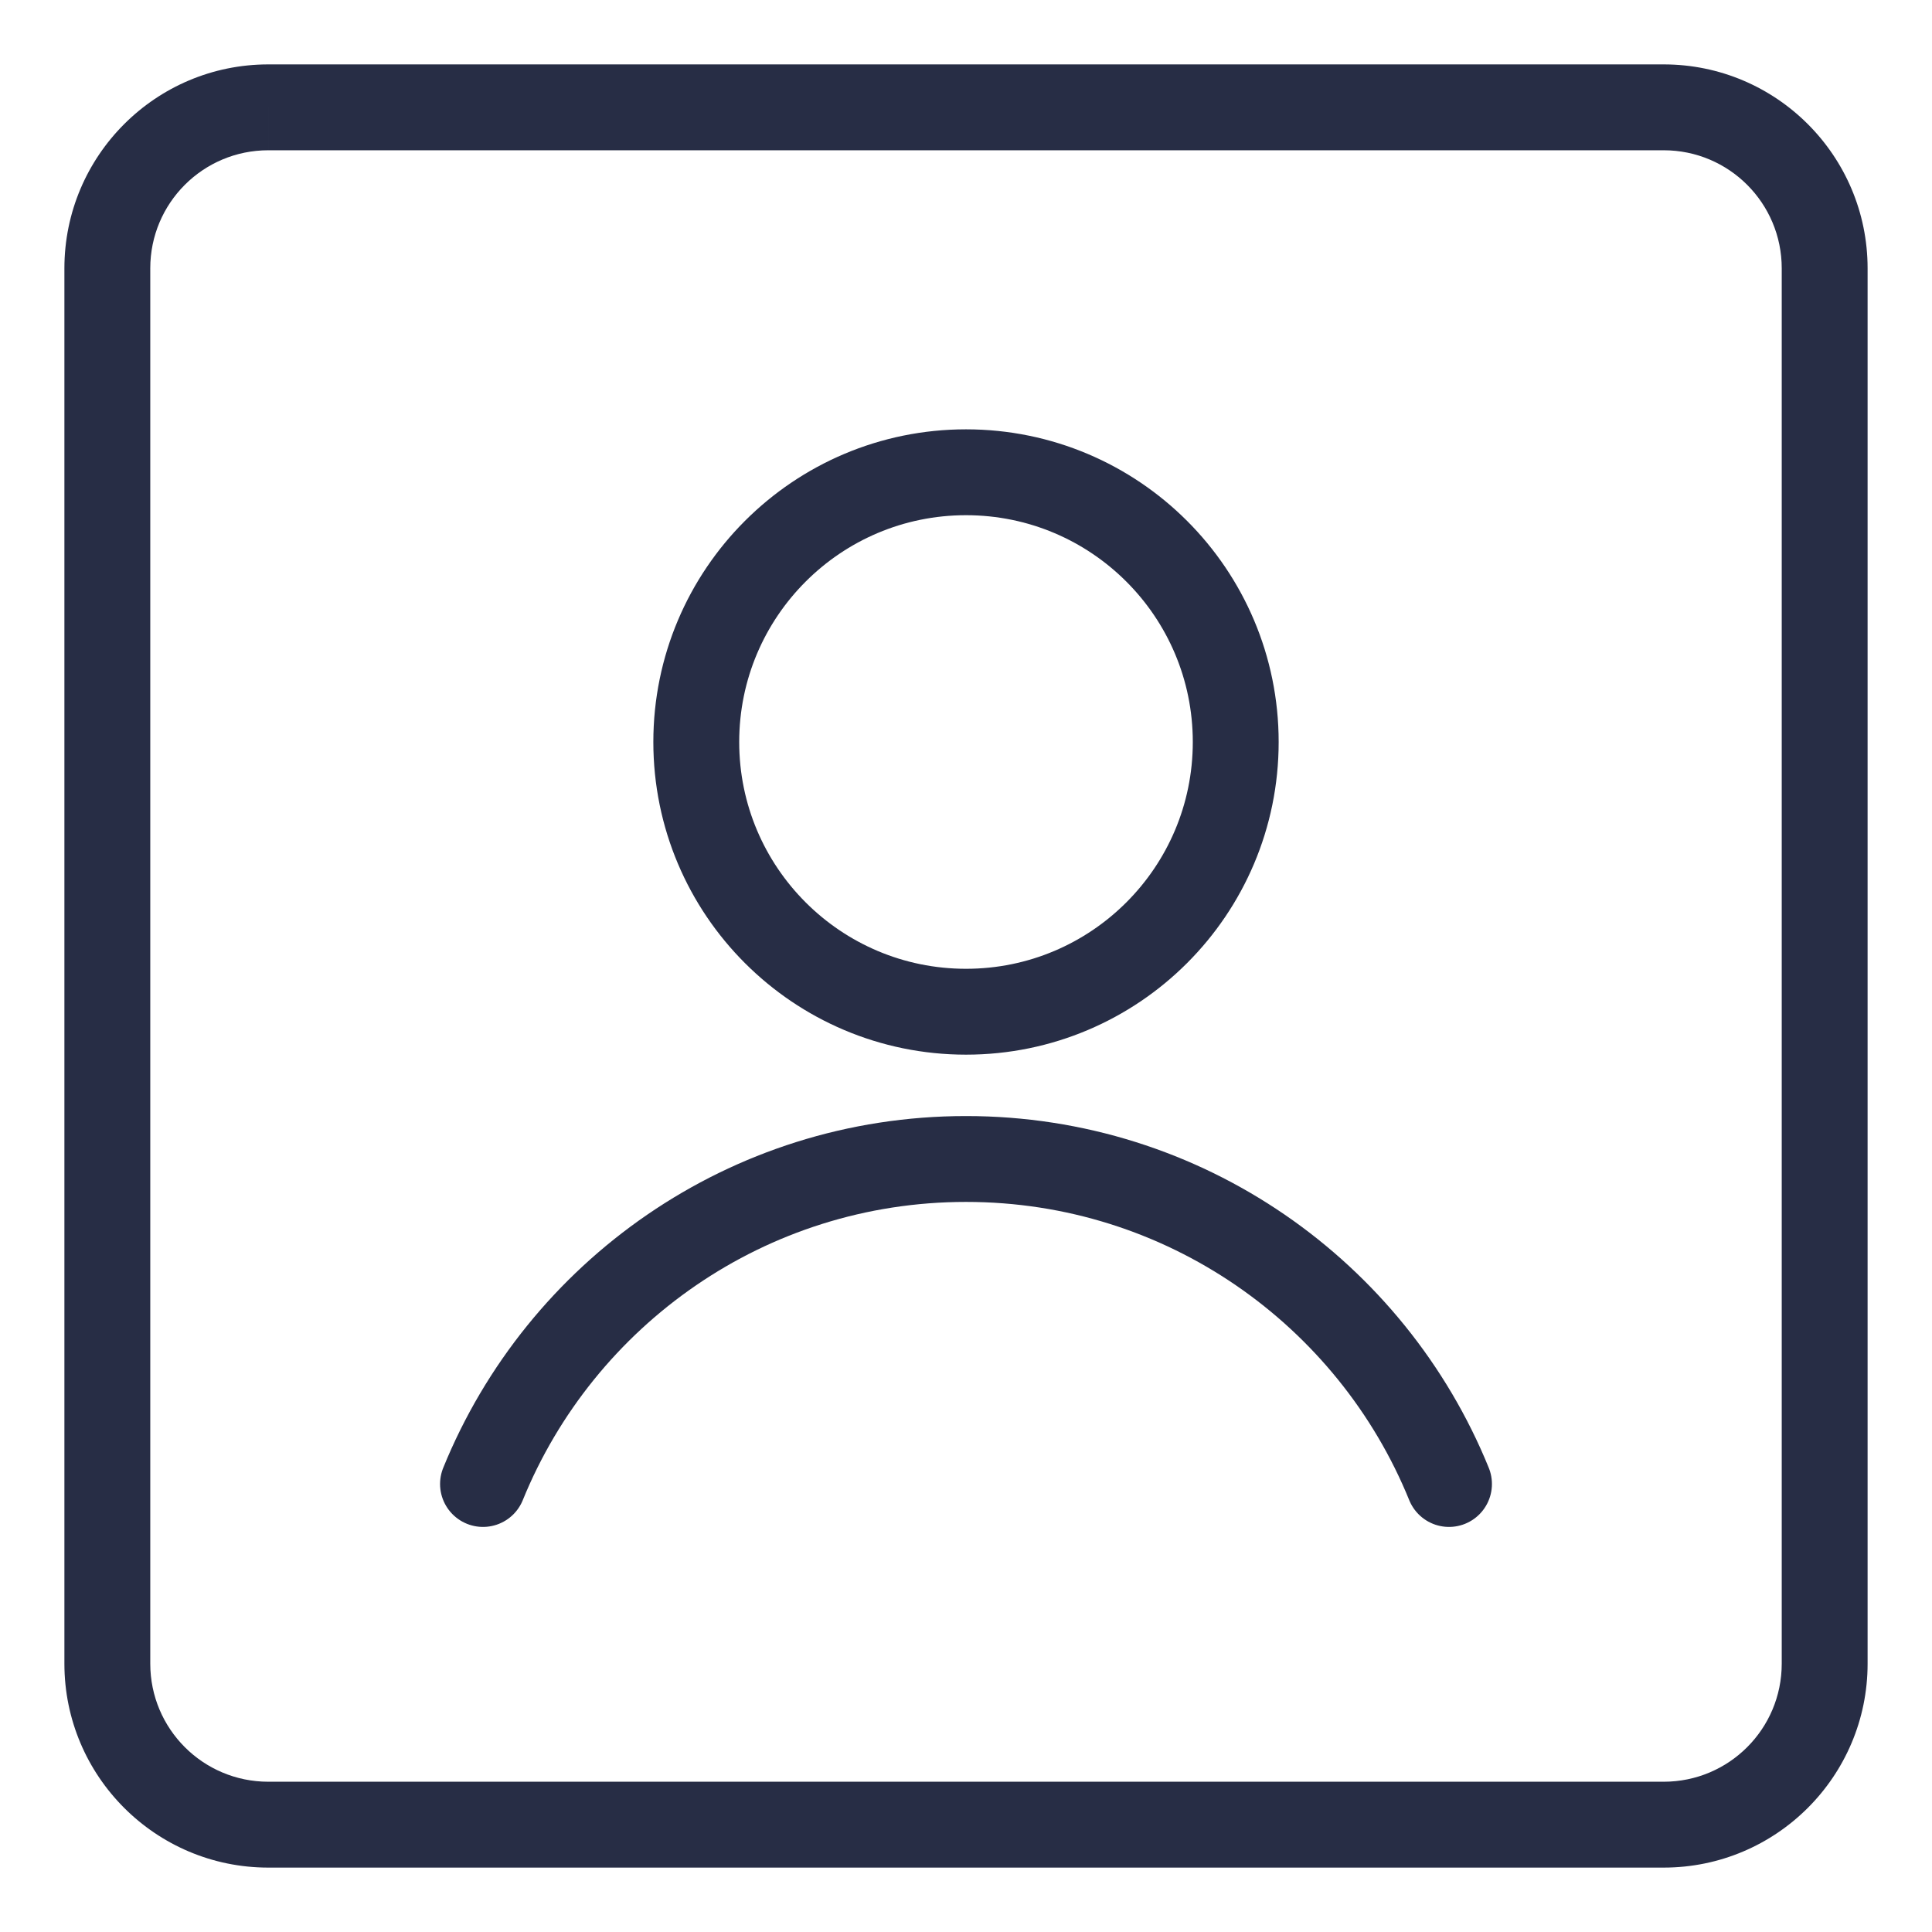 <svg width="18" height="18" fill="none" xmlns="http://www.w3.org/2000/svg" viewBox="0 0 18 18"><circle cx="9" cy="6.913" r="2.513" stroke="#272D45" stroke-width=".8" stroke-linecap="round" stroke-linejoin="round"/><path d="M4.5 13.826c.722-1.776 2.465-3.028 4.5-3.028s3.778 1.252 4.5 3.028" stroke="#272D45" stroke-width=".8" stroke-linecap="round" stroke-linejoin="round"/><path d="M2.5 1.4h13V.6h-13v.8Zm14.1 1.1v13h.8v-13h-.8Zm-1.1 14.1h-13v.8h13v-.8ZM1.4 15.5v-13H.6v13h.8Zm1.1 1.1c-.608 0-1.1-.492-1.1-1.1H.6c0 1.049.851 1.9 1.9 1.9v-.8Zm14.1-1.1c0 .608-.492 1.1-1.1 1.1v.8c1.049 0 1.9-.851 1.9-1.9h-.8ZM15.5 1.4c.608 0 1.1.492 1.1 1.1h.8c0-1.049-.851-1.9-1.9-1.9v.8ZM2.5.6C1.451.6.6 1.451.6 2.5h.8c0-.608.492-1.1 1.1-1.1V.6Z" fill="#272D45"/></svg>
